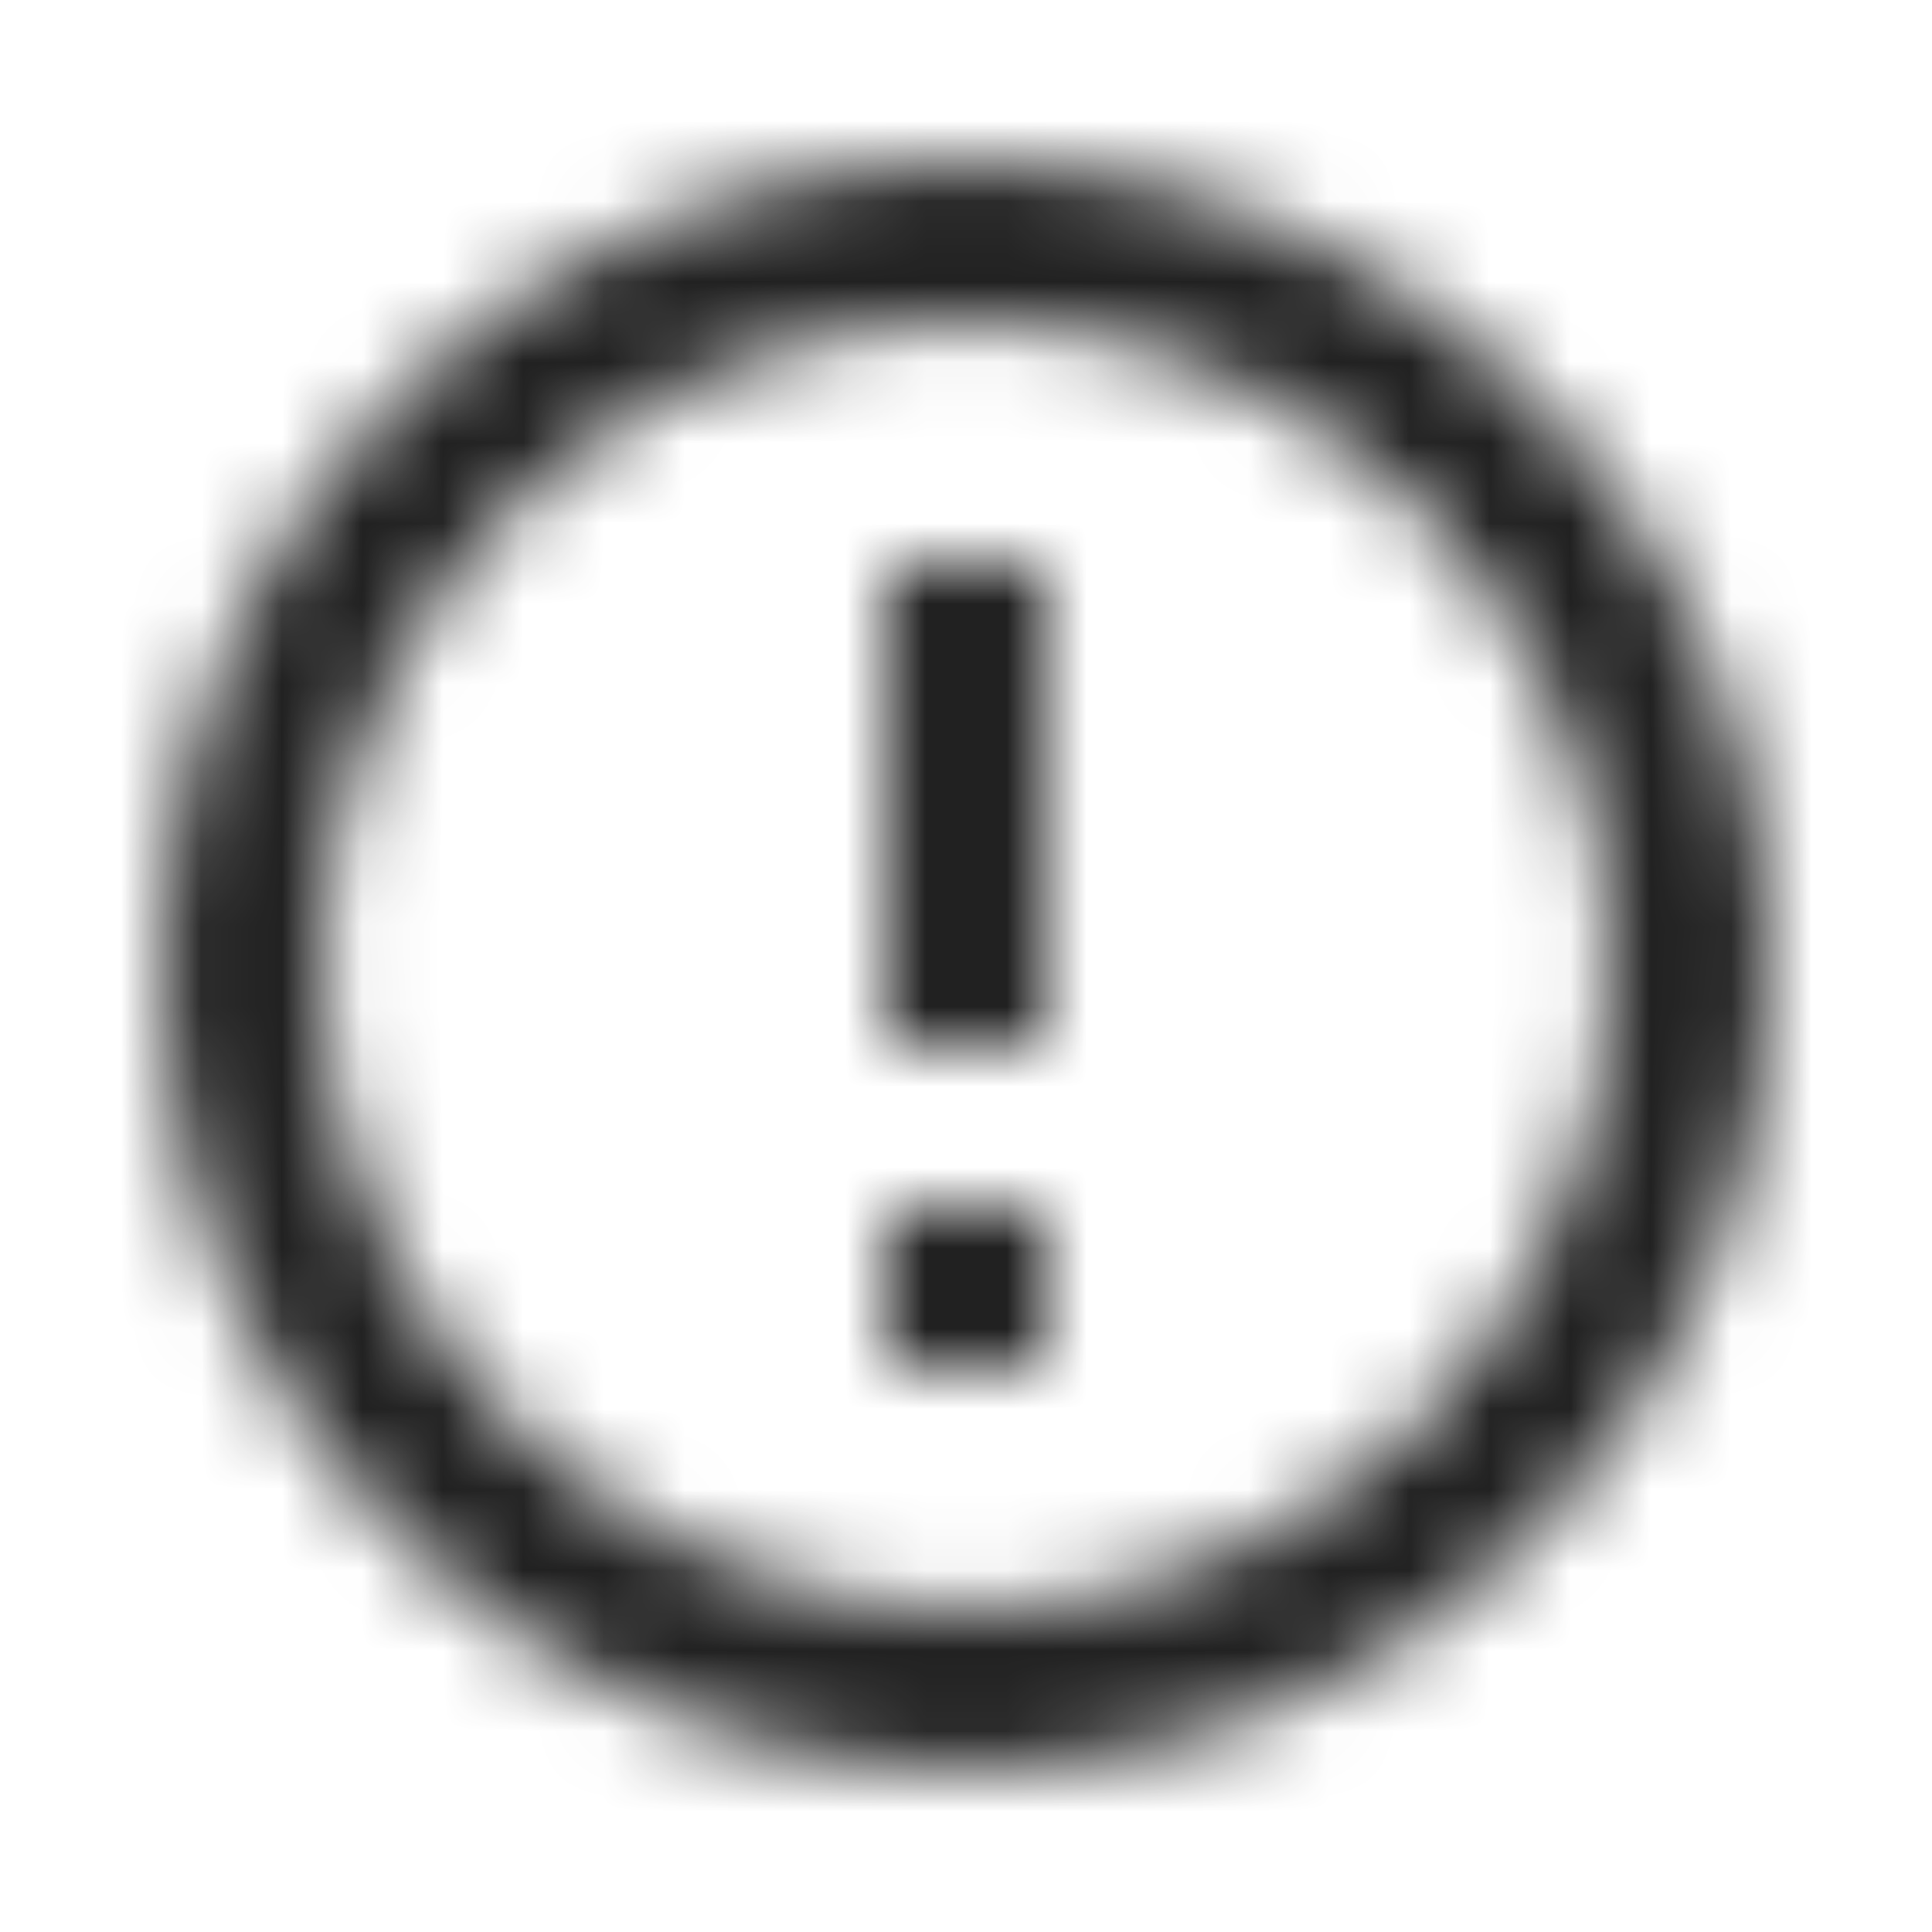 <svg width="24" height="24" viewBox="0 0 24 24" fill="none" xmlns="http://www.w3.org/2000/svg">
<g id="Icons/Informational/error_outline-24">
<g id="Icons/Informational/info-24">
<mask id="mask0_3384_20575" style="mask-type:luminance" maskUnits="userSpaceOnUse" x="2" y="2" width="20" height="20">
<path id="Mask" fill-rule="evenodd" clip-rule="evenodd" d="M12 22C17.52 22 22 17.52 22 12C22 6.48 17.52 2 12 2C6.48 2 2 6.48 2 12C2 17.52 6.48 22 12 22ZM13 17L13 15L11 15L11 17L13 17ZM13 13L13 7L11 7L11 13L13 13ZM20 12C20 7.59 16.41 4 12 4C7.59 4 4 7.59 4 12C4 16.41 7.59 20 12 20C16.41 20 20 16.41 20 12Z" fill="white"/>
</mask>
<g mask="url(#mask0_3384_20575)">
<g id="&#226;&#134;&#179; Color">
<rect id="Rectangle 13" x="24.5" y="24" width="25" height="24" transform="rotate(-180 24.5 24)" fill="black" fill-opacity="0.87"/>
</g>
</g>
</g>
</g>
</svg>
